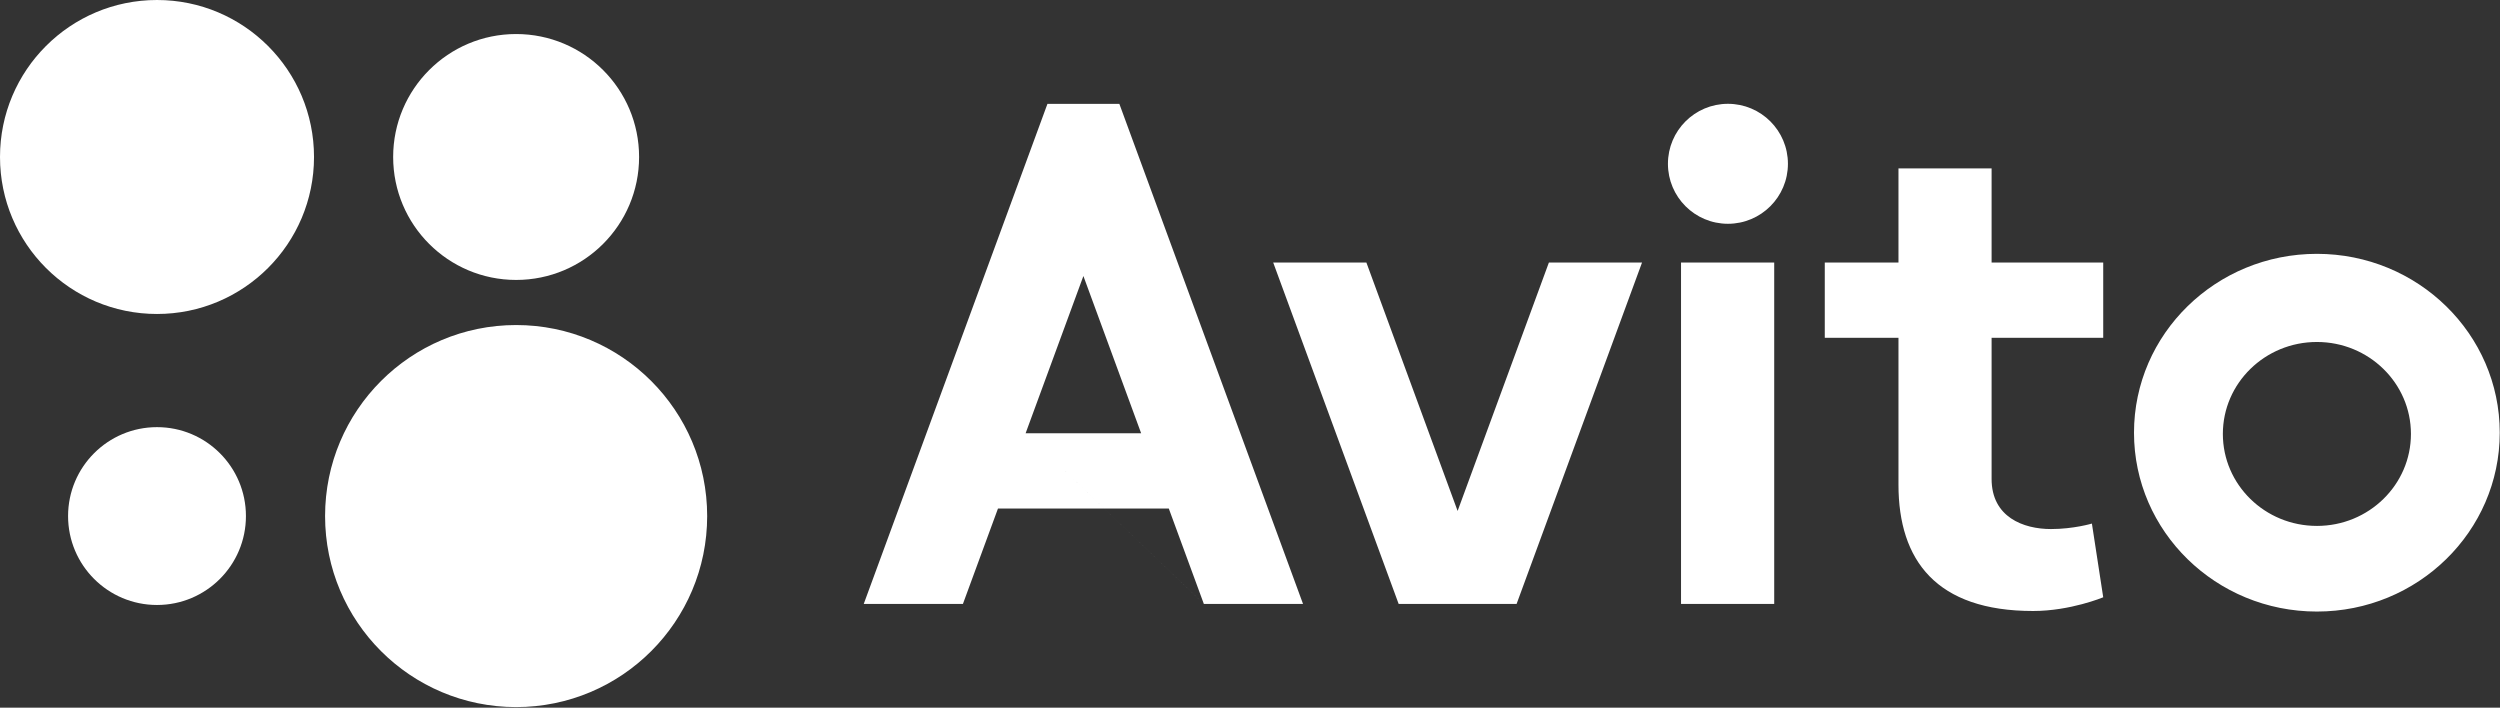 <?xml version="1.0" encoding="UTF-8"?> <svg xmlns="http://www.w3.org/2000/svg" width="968" height="274" viewBox="0 0 968 274" fill="none"><rect x="0" y="0" width="968" height="274" fill="#333333" stroke="none"/> <path d="M199.844 273.785C240.698 273.785 273.817 240.67 273.817 199.82C273.817 158.97 240.698 125.855 199.844 125.855C158.989 125.855 125.87 158.97 125.87 199.82C125.87 240.67 158.989 273.785 199.844 273.785Z" fill="white"></path> <path d="M60.793 234.249C79.81 234.249 95.226 218.835 95.226 199.82C95.226 180.805 79.81 165.391 60.793 165.391C41.776 165.391 26.36 180.805 26.36 199.82C26.36 218.835 41.776 234.249 60.793 234.249Z" fill="white"></path> <path d="M199.844 108.394C226.14 108.394 247.457 87.079 247.457 60.786C247.457 34.493 226.14 13.179 199.844 13.179C173.548 13.179 152.23 34.493 152.23 60.786C152.23 87.079 173.548 108.394 199.844 108.394Z" fill="white"></path> <path d="M60.793 121.572C94.369 121.572 121.587 94.357 121.587 60.786C121.587 27.215 94.369 0 60.793 0C27.218 0 0 27.215 0 60.786C0 94.357 27.218 121.572 60.793 121.572Z" fill="white"></path> <path d="M466.135 233.847H504.535L433.419 40.228H405.566L334.436 233.854H372.839L386.421 196.894H452.553L466.135 233.854L397.117 167.757L419.49 106.872L441.85 167.757H397.117L466.135 233.847ZM599.729 101.66L564.389 197.843L529.067 101.66H492.986L541.561 233.847H587.224L635.793 101.66H599.722H599.729ZM650.894 101.66H686.974V233.847H650.894V101.66Z" fill="white"></path> <path d="M669.056 86.649C681.886 86.649 692.286 76.25 692.286 63.422C692.286 50.594 681.886 40.195 669.056 40.195C656.227 40.195 645.826 50.594 645.826 63.422C645.826 76.25 656.227 86.649 669.056 86.649Z" fill="white"></path> <path d="M814.367 130.791V101.66H771.146V65.194H735.089V101.66H706.554V130.791H735.089V187.663C735.089 216.998 749.758 236.578 787.216 236.578C801.681 236.578 814.367 231.267 814.367 231.267L809.985 202.726C809.985 202.726 802.884 204.848 794.152 204.848C783.45 204.848 771.146 200.235 771.146 185.442V130.787H814.367V130.791ZM897.105 203.632C876.989 203.632 860.689 187.686 860.689 168.017C860.689 148.364 876.989 132.415 897.099 132.415C917.222 132.415 933.516 148.368 933.516 168.02C933.516 187.689 917.222 203.635 897.105 203.635V203.632ZM897.105 98.286C858 98.286 826.285 129.305 826.285 167.539C826.285 205.79 858 236.793 897.102 236.793C936.188 236.793 967.902 205.79 967.902 167.539C967.902 129.305 936.188 98.286 897.099 98.286" fill="white"></path> </svg> 